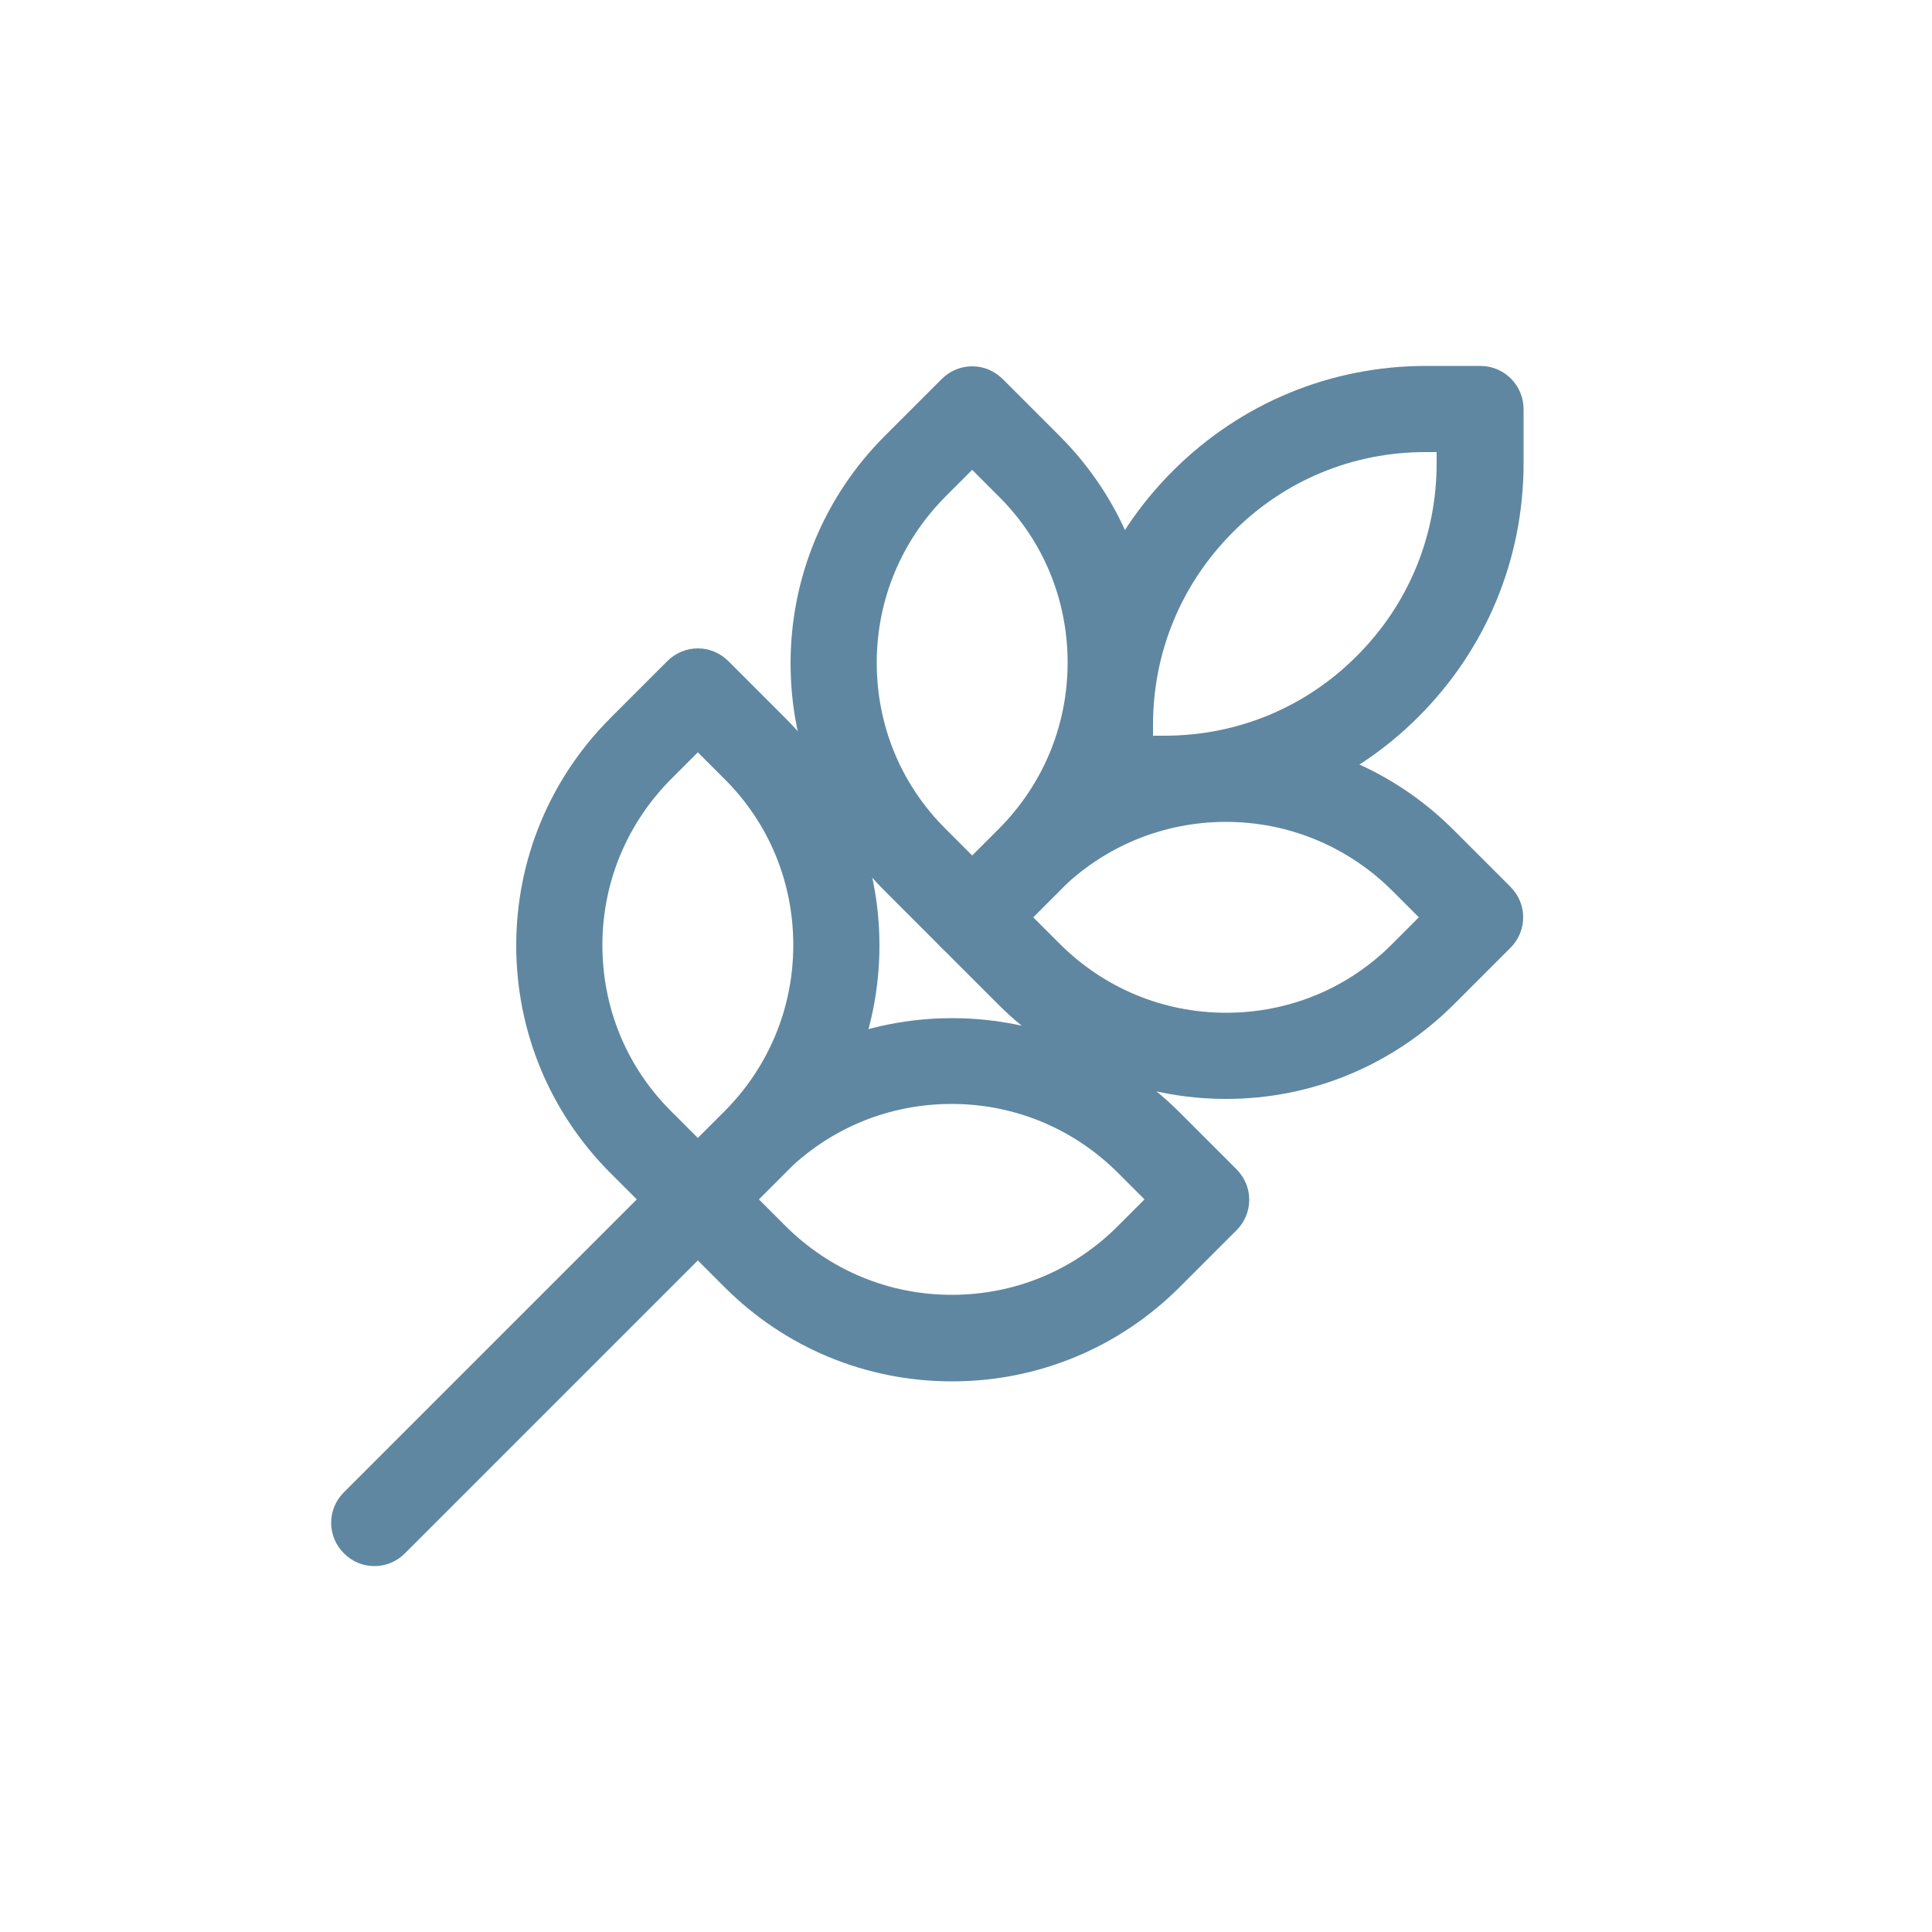 <?xml version="1.0" encoding="UTF-8"?>
<svg id="Ebene_1" data-name="Ebene 1" xmlns="http://www.w3.org/2000/svg" viewBox="0 0 50 50">
  <defs>
    <style>
      .cls-1 {
        fill: #5f87a1;
        stroke-width: 0px;
      }
    </style>
  </defs>
  <g id="g721">
    <g id="path723">
      <path class="cls-1" d="M30.15,21.27h-1.4c-.62,0-1.12-.5-1.12-1.12v-1.4c0-2.48.97-4.81,2.72-6.56,0,0,.02-.01.02-.02,1.75-1.74,4.07-2.7,6.54-2.7h1.4c.62,0,1.12.5,1.12,1.12v1.4c0,2.48-.97,4.81-2.72,6.56,0,0-.02.02-.02.02-1.75,1.74-4.07,2.69-6.54,2.69h0ZM29.86,19.04h.28c1.88,0,3.65-.73,4.98-2.07,0,0,.01-.01.02-.02,1.32-1.33,2.04-3.09,2.04-4.96v-.29h-.29c-1.88,0-3.65.73-4.98,2.07,0,0-.01.01-.02.02-1.32,1.33-2.05,3.09-2.05,4.97v.29h0Z"/>
    </g>
  </g>
  <g id="g725">
    <g id="path727">
      <path class="cls-1" d="M9.69,40.53c-.29,0-.57-.11-.79-.33-.44-.44-.44-1.14,0-1.58l8.37-8.37c.44-.44,1.14-.44,1.58,0,.44.44.44,1.14,0,1.58l-8.37,8.37c-.22.22-.5.33-.79.33Z"/>
    </g>
  </g>
  <g id="g729">
    <g id="path731">
      <path class="cls-1" d="M25.16,24.86c-.3,0-.58-.12-.79-.33l-1.47-1.47c-1.57-1.57-2.44-3.67-2.44-5.89s.87-4.32,2.44-5.89l1.47-1.47c.21-.21.49-.33.79-.33h0c.3,0,.58.12.79.33l1.47,1.47c1.57,1.57,2.44,3.67,2.44,5.89s-.87,4.32-2.44,5.89l-1.47,1.47c-.21.21-.49.33-.79.33h0ZM25.16,12.16l-.68.68c-1.15,1.15-1.79,2.68-1.79,4.31s.63,3.16,1.79,4.31l.68.68.68-.68c1.15-1.15,1.79-2.68,1.79-4.31s-.63-3.16-1.79-4.31l-.68-.68h0Z"/>
    </g>
  </g>
  <g id="g737">
    <g id="path739">
      <path class="cls-1" d="M18.06,32.16c-.29,0-.57-.11-.79-.33l-1.47-1.47c-1.57-1.57-2.44-3.67-2.44-5.89s.87-4.32,2.44-5.89l1.47-1.47c.44-.44,1.14-.44,1.58,0l1.47,1.47c1.57,1.57,2.44,3.67,2.44,5.89s-.87,4.32-2.44,5.89l-1.47,1.47c-.22.22-.5.33-.79.33ZM18.06,19.47l-.68.68c-1.15,1.15-1.79,2.68-1.79,4.31s.63,3.16,1.79,4.31l.68.68.68-.68c1.15-1.15,1.79-2.68,1.79-4.31s-.63-3.16-1.79-4.31l-.68-.68h0Z"/>
    </g>
  </g>
  <g id="g741">
    <g id="path743">
      <path class="cls-1" d="M31.73,28.44h0c-2.23,0-4.32-.87-5.89-2.44l-1.47-1.47c-.44-.44-.44-1.14,0-1.58l1.47-1.47c1.58-1.57,3.67-2.44,5.89-2.44s4.32.87,5.89,2.44l1.47,1.47c.44.44.44,1.14,0,1.58l-1.47,1.47c-1.58,1.57-3.67,2.44-5.89,2.44h0ZM26.74,23.74l.68.68c1.15,1.15,2.68,1.79,4.31,1.79h0c1.63,0,3.16-.63,4.31-1.79l.68-.68-.68-.68c-1.15-1.15-2.69-1.79-4.31-1.79s-3.16.63-4.32,1.79l-.68.68h0Z"/>
    </g>
  </g>
  <g id="g749">
    <g id="path751">
      <path class="cls-1" d="M24.64,35.75h0c-2.23,0-4.32-.87-5.89-2.44l-1.47-1.47c-.44-.44-.44-1.14,0-1.58l1.47-1.47c1.57-1.57,3.67-2.44,5.89-2.44s4.32.87,5.89,2.44l1.47,1.47c.44.44.44,1.14,0,1.58l-1.47,1.47c-1.57,1.57-3.67,2.44-5.89,2.44ZM19.64,31.04l.68.68c1.15,1.15,2.68,1.79,4.31,1.79h0c1.63,0,3.16-.63,4.31-1.79l.68-.68-.68-.68c-1.15-1.15-2.68-1.79-4.31-1.79s-3.16.63-4.32,1.79l-.68.68h0Z"/>
    </g>
  </g>
</svg>